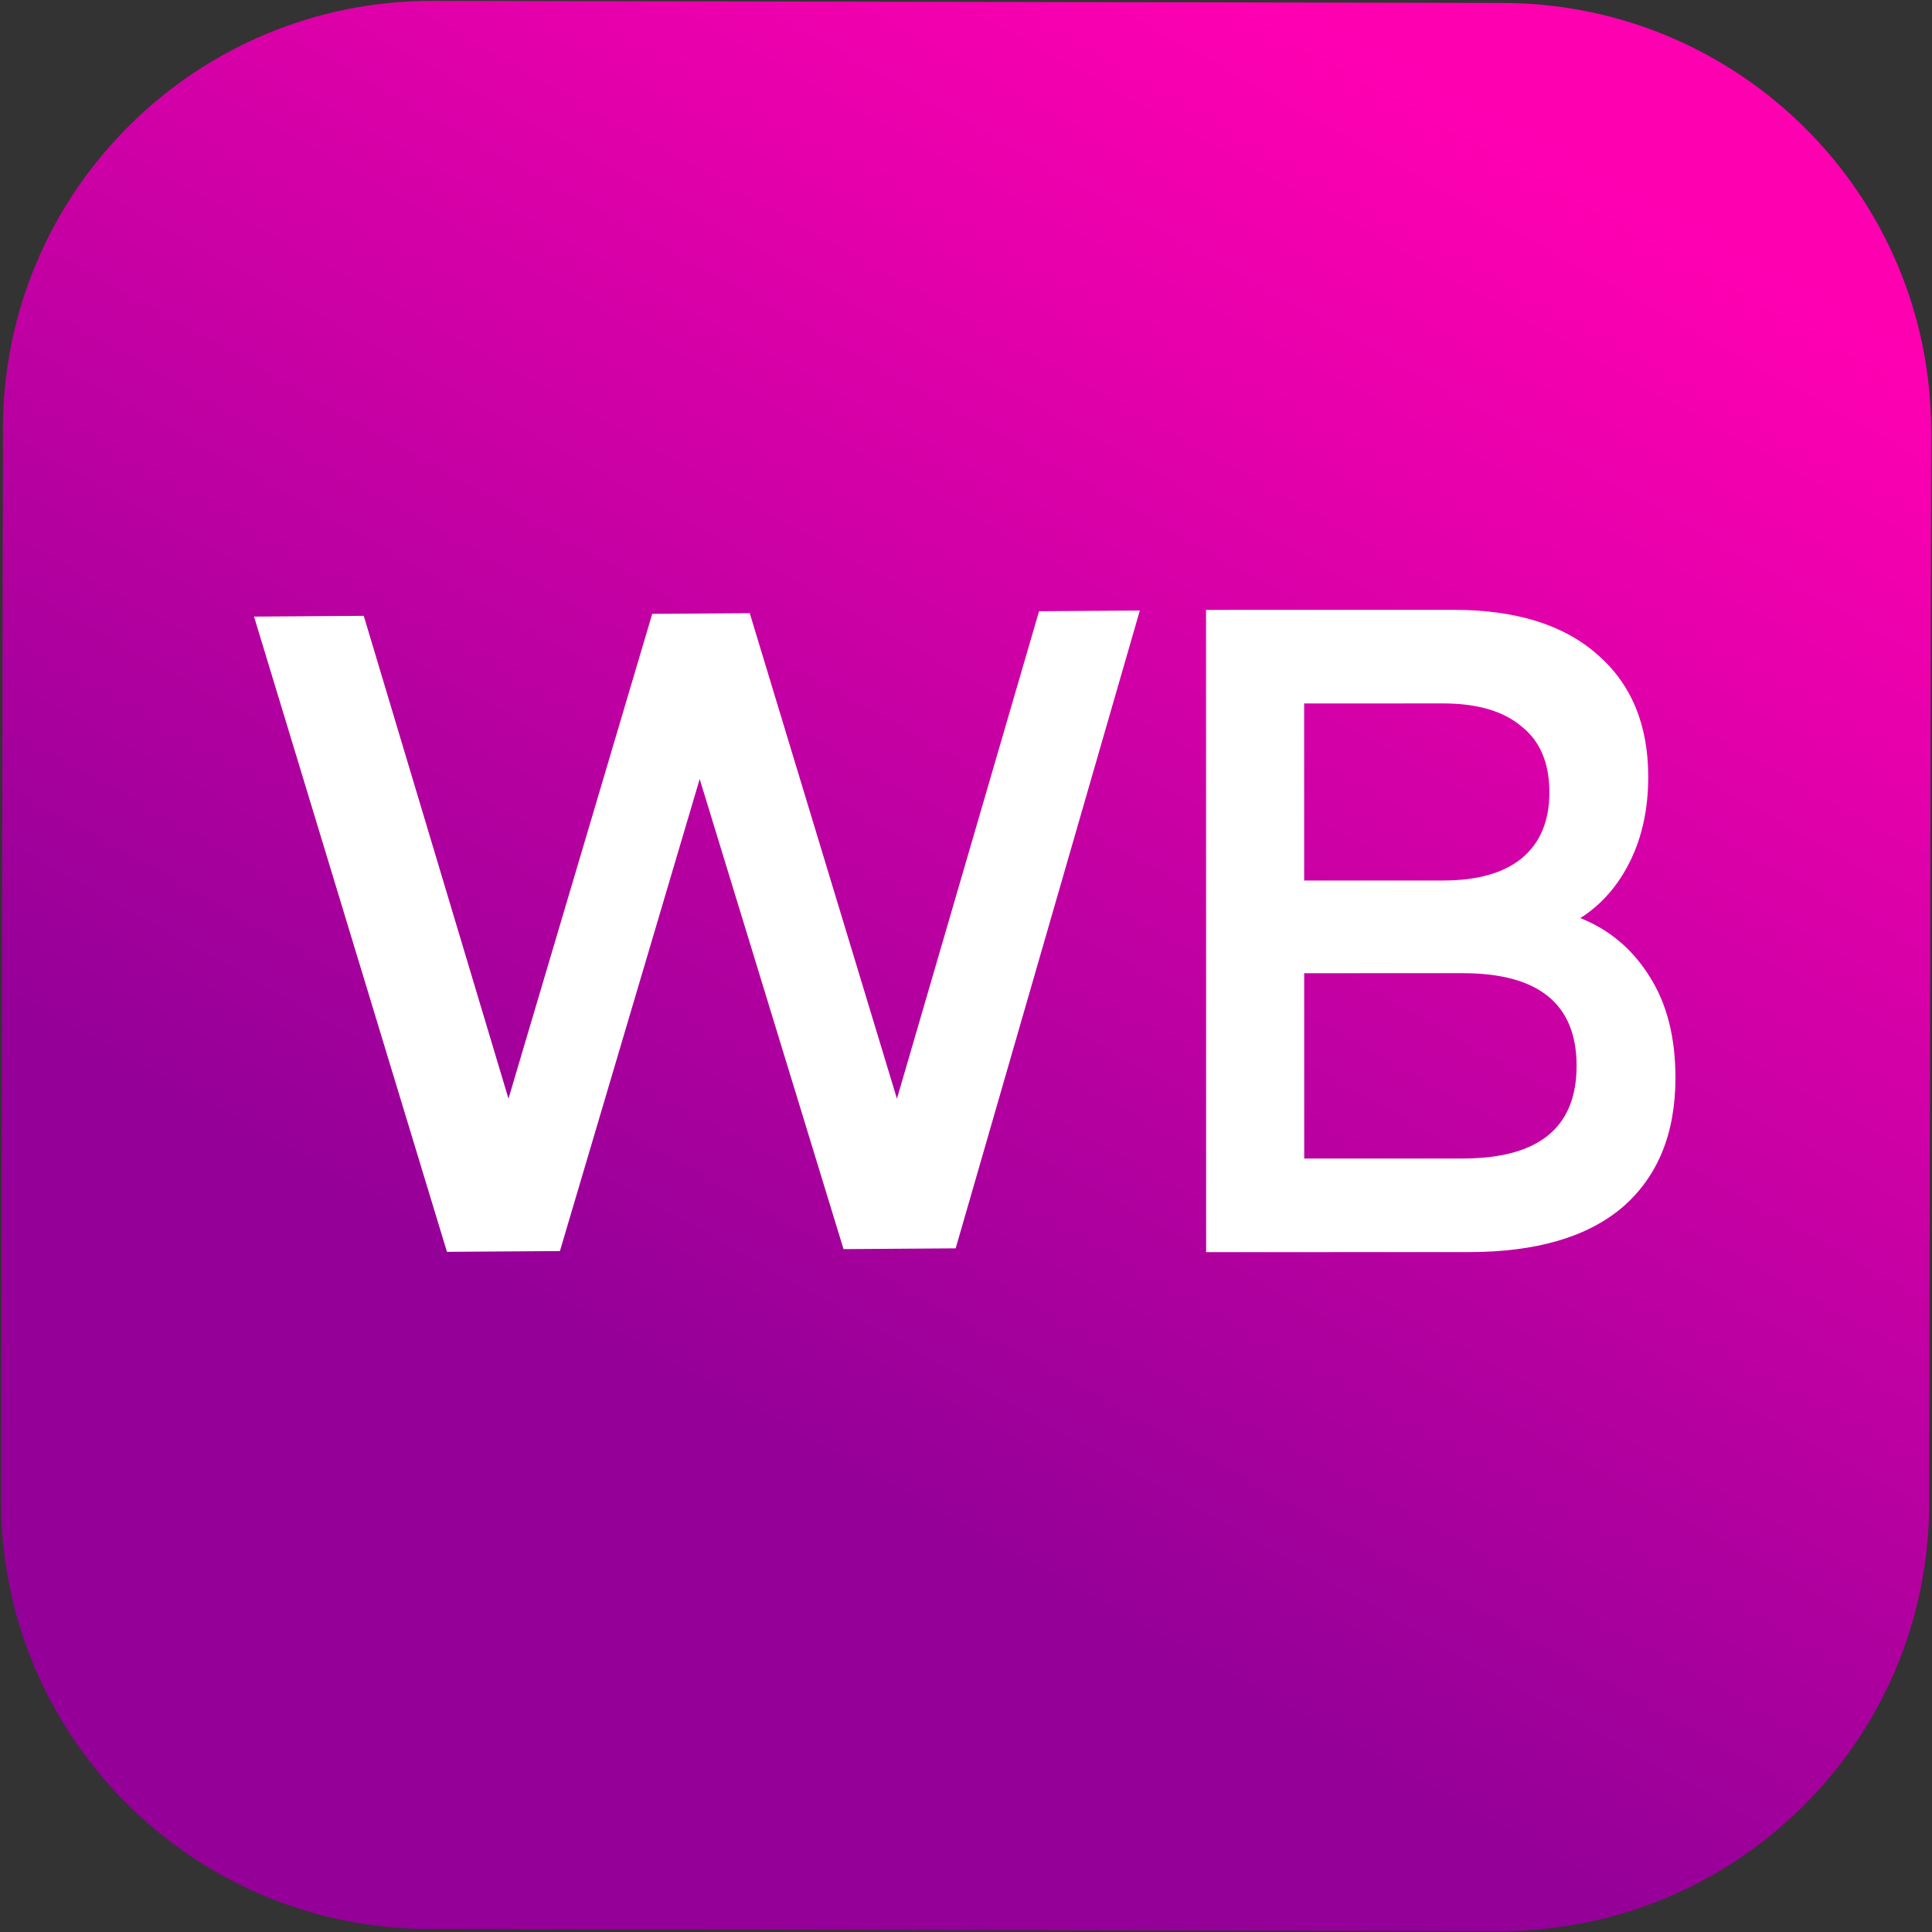<?xml version="1.0" encoding="UTF-8"?> <svg xmlns="http://www.w3.org/2000/svg" width="856" height="856" viewBox="0 0 856 856" fill="none"><rect x="0" y="0" width="856" height="856" fill="#333333" stroke="none"/><path d="M665.782 1.303L191.832 0.373C86.797 0.167 1.495 84.929 1.304 189.694L0.441 664.63C0.25 769.395 85.244 854.491 190.279 854.697L664.228 855.627C769.263 855.833 854.566 771.071 854.756 666.306L855.62 191.371C855.81 86.605 770.817 1.509 665.782 1.303Z" fill="url(#paint0_linear_2780_34)"></path><path d="M700.193 406.777C713.122 411.922 723.374 420.594 730.956 432.787C738.534 444.712 742.326 459.615 742.33 477.502C742.334 502.166 734.535 521.272 718.936 534.828C703.337 548.109 680.607 554.753 650.741 554.758L534.399 554.778L534.35 270.213L644.003 270.194C671.641 270.189 692.925 276.826 707.861 290.104C722.797 303.108 730.266 321.13 730.271 344.166C730.273 358.258 727.6 370.725 722.252 381.568C716.907 392.41 709.553 400.813 700.193 406.777ZM577.819 311.673L577.831 390.13L639.346 390.12C654.501 390.118 666.09 386.864 674.113 380.357C682.357 373.581 686.479 363.823 686.476 351.086C686.473 338.077 682.348 328.32 674.102 321.819C666.076 315.044 654.486 311.658 639.331 311.66L577.819 311.673ZM648.059 513.295C681.712 513.287 698.538 499.599 698.534 472.227C698.53 444.855 681.699 431.171 648.046 431.176L577.839 431.188L577.852 513.306L648.059 513.295Z" fill="white"></path><path d="M505.013 270.499L423.425 553.098L373.737 553.439L310.009 345.166L248.077 554.301L198.03 554.644L112.553 273.19L161.162 272.855L225.289 486.767L288.98 271.979L332.187 271.684L397.403 486.796L460.366 270.805L505.013 270.499Z" fill="white"></path><defs><linearGradient id="paint0_linear_2780_34" x1="344.313" y1="647.174" x2="749.014" y2="-76.183" gradientUnits="userSpaceOnUse"><stop stop-color="#940098"></stop><stop offset="0.815" stop-color="#FF00B1"></stop></linearGradient></defs></svg> 